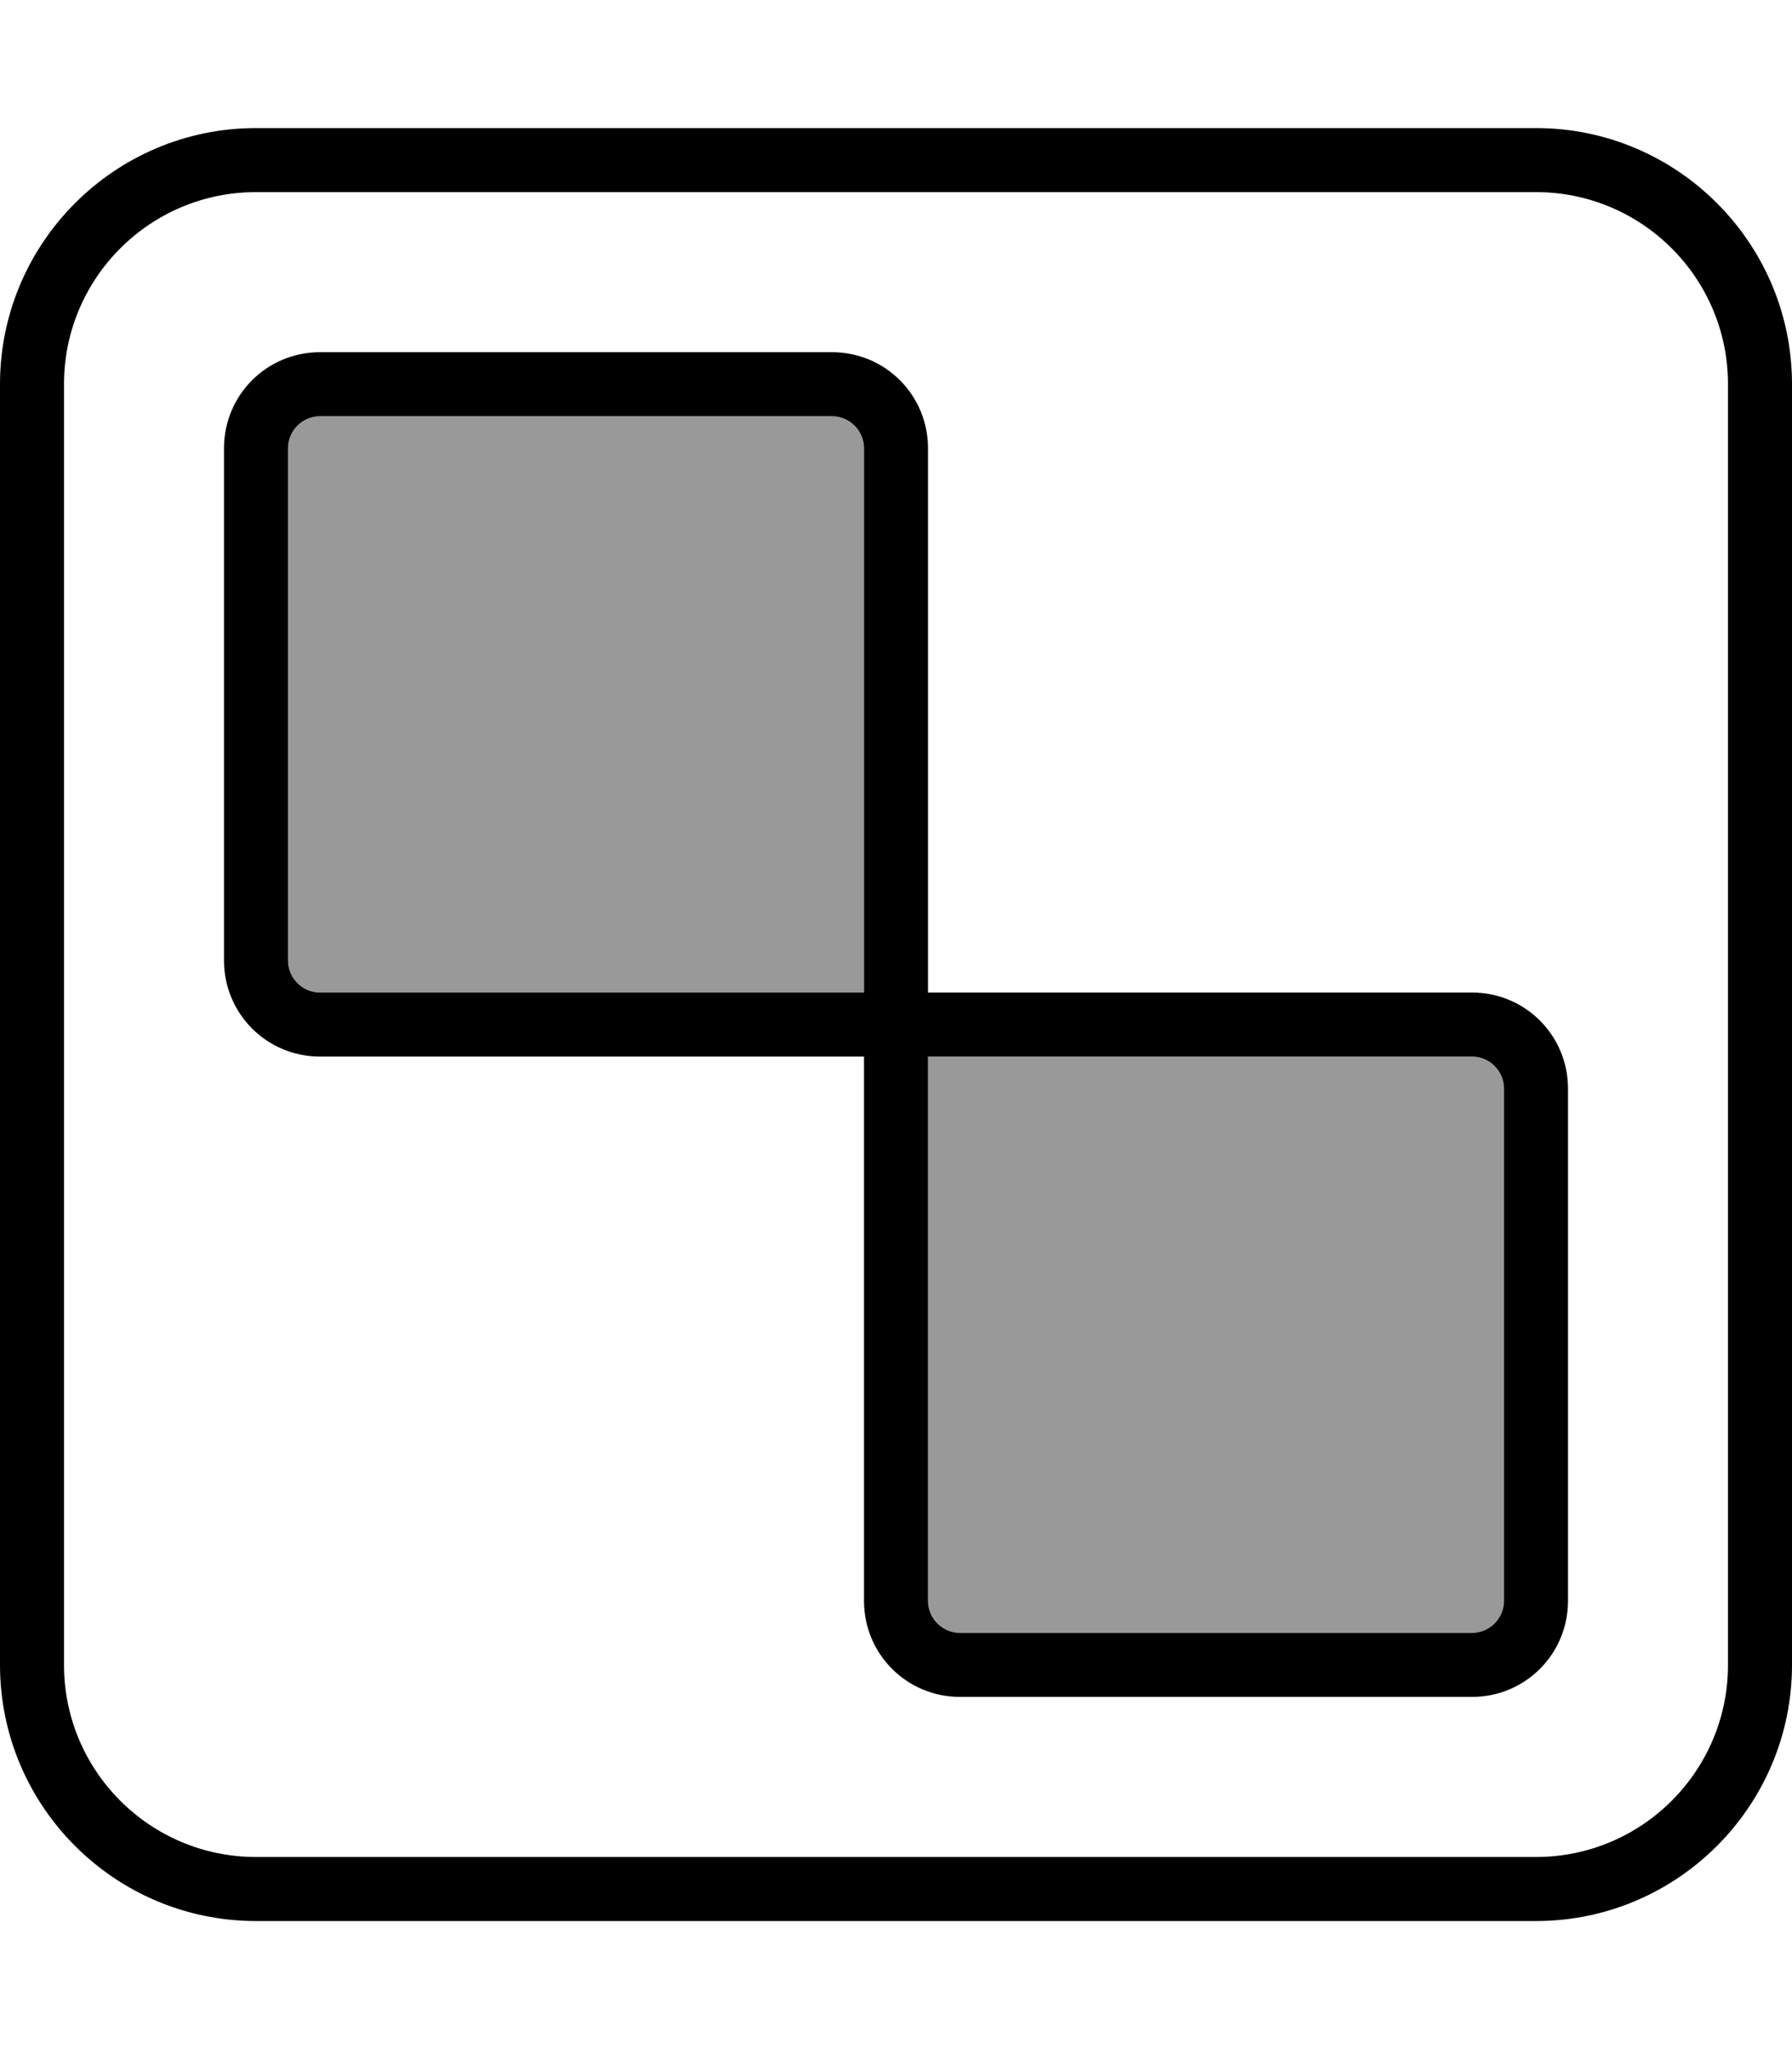 <svg xmlns="http://www.w3.org/2000/svg" viewBox="0 0 448 512"><!--! Font Awesome Pro 6.7.2 by @fontawesome - https://fontawesome.com License - https://fontawesome.com/license (Commercial License) Copyright 2024 Fonticons, Inc. --><defs><style>.fa-secondary{opacity:.4}</style></defs><path class="fa-secondary" d="M72 112c0-4.4 3.6-8 8-8l128 0c4.4 0 8 3.6 8 8l0 136L80 248c-4.4 0-8-3.6-8-8l0-128zM232 264l136 0c4.4 0 8 3.6 8 8l0 128c0 4.4-3.6 8-8 8l-128 0c-4.4 0-8-3.6-8-8l0-136z"/><path class="fa-primary" d="M64 48C37.5 48 16 69.5 16 96l0 320c0 26.5 21.5 48 48 48l320 0c26.5 0 48-21.5 48-48l0-320c0-26.5-21.5-48-48-48L64 48zM0 96C0 60.7 28.7 32 64 32l320 0c35.3 0 64 28.7 64 64l0 320c0 35.3-28.7 64-64 64L64 480c-35.3 0-64-28.7-64-64L0 96zm72 16l0 128c0 4.4 3.6 8 8 8l136 0 0-136c0-4.4-3.6-8-8-8L80 104c-4.4 0-8 3.6-8 8zm160 0l0 136 136 0c13.3 0 24 10.7 24 24l0 128c0 13.3-10.7 24-24 24l-128 0c-13.3 0-24-10.7-24-24l0-136L80 264c-13.3 0-24-10.7-24-24l0-128c0-13.3 10.7-24 24-24l128 0c13.3 0 24 10.7 24 24zm0 288c0 4.4 3.6 8 8 8l128 0c4.4 0 8-3.6 8-8l0-128c0-4.4-3.6-8-8-8l-136 0 0 136z"/></svg>